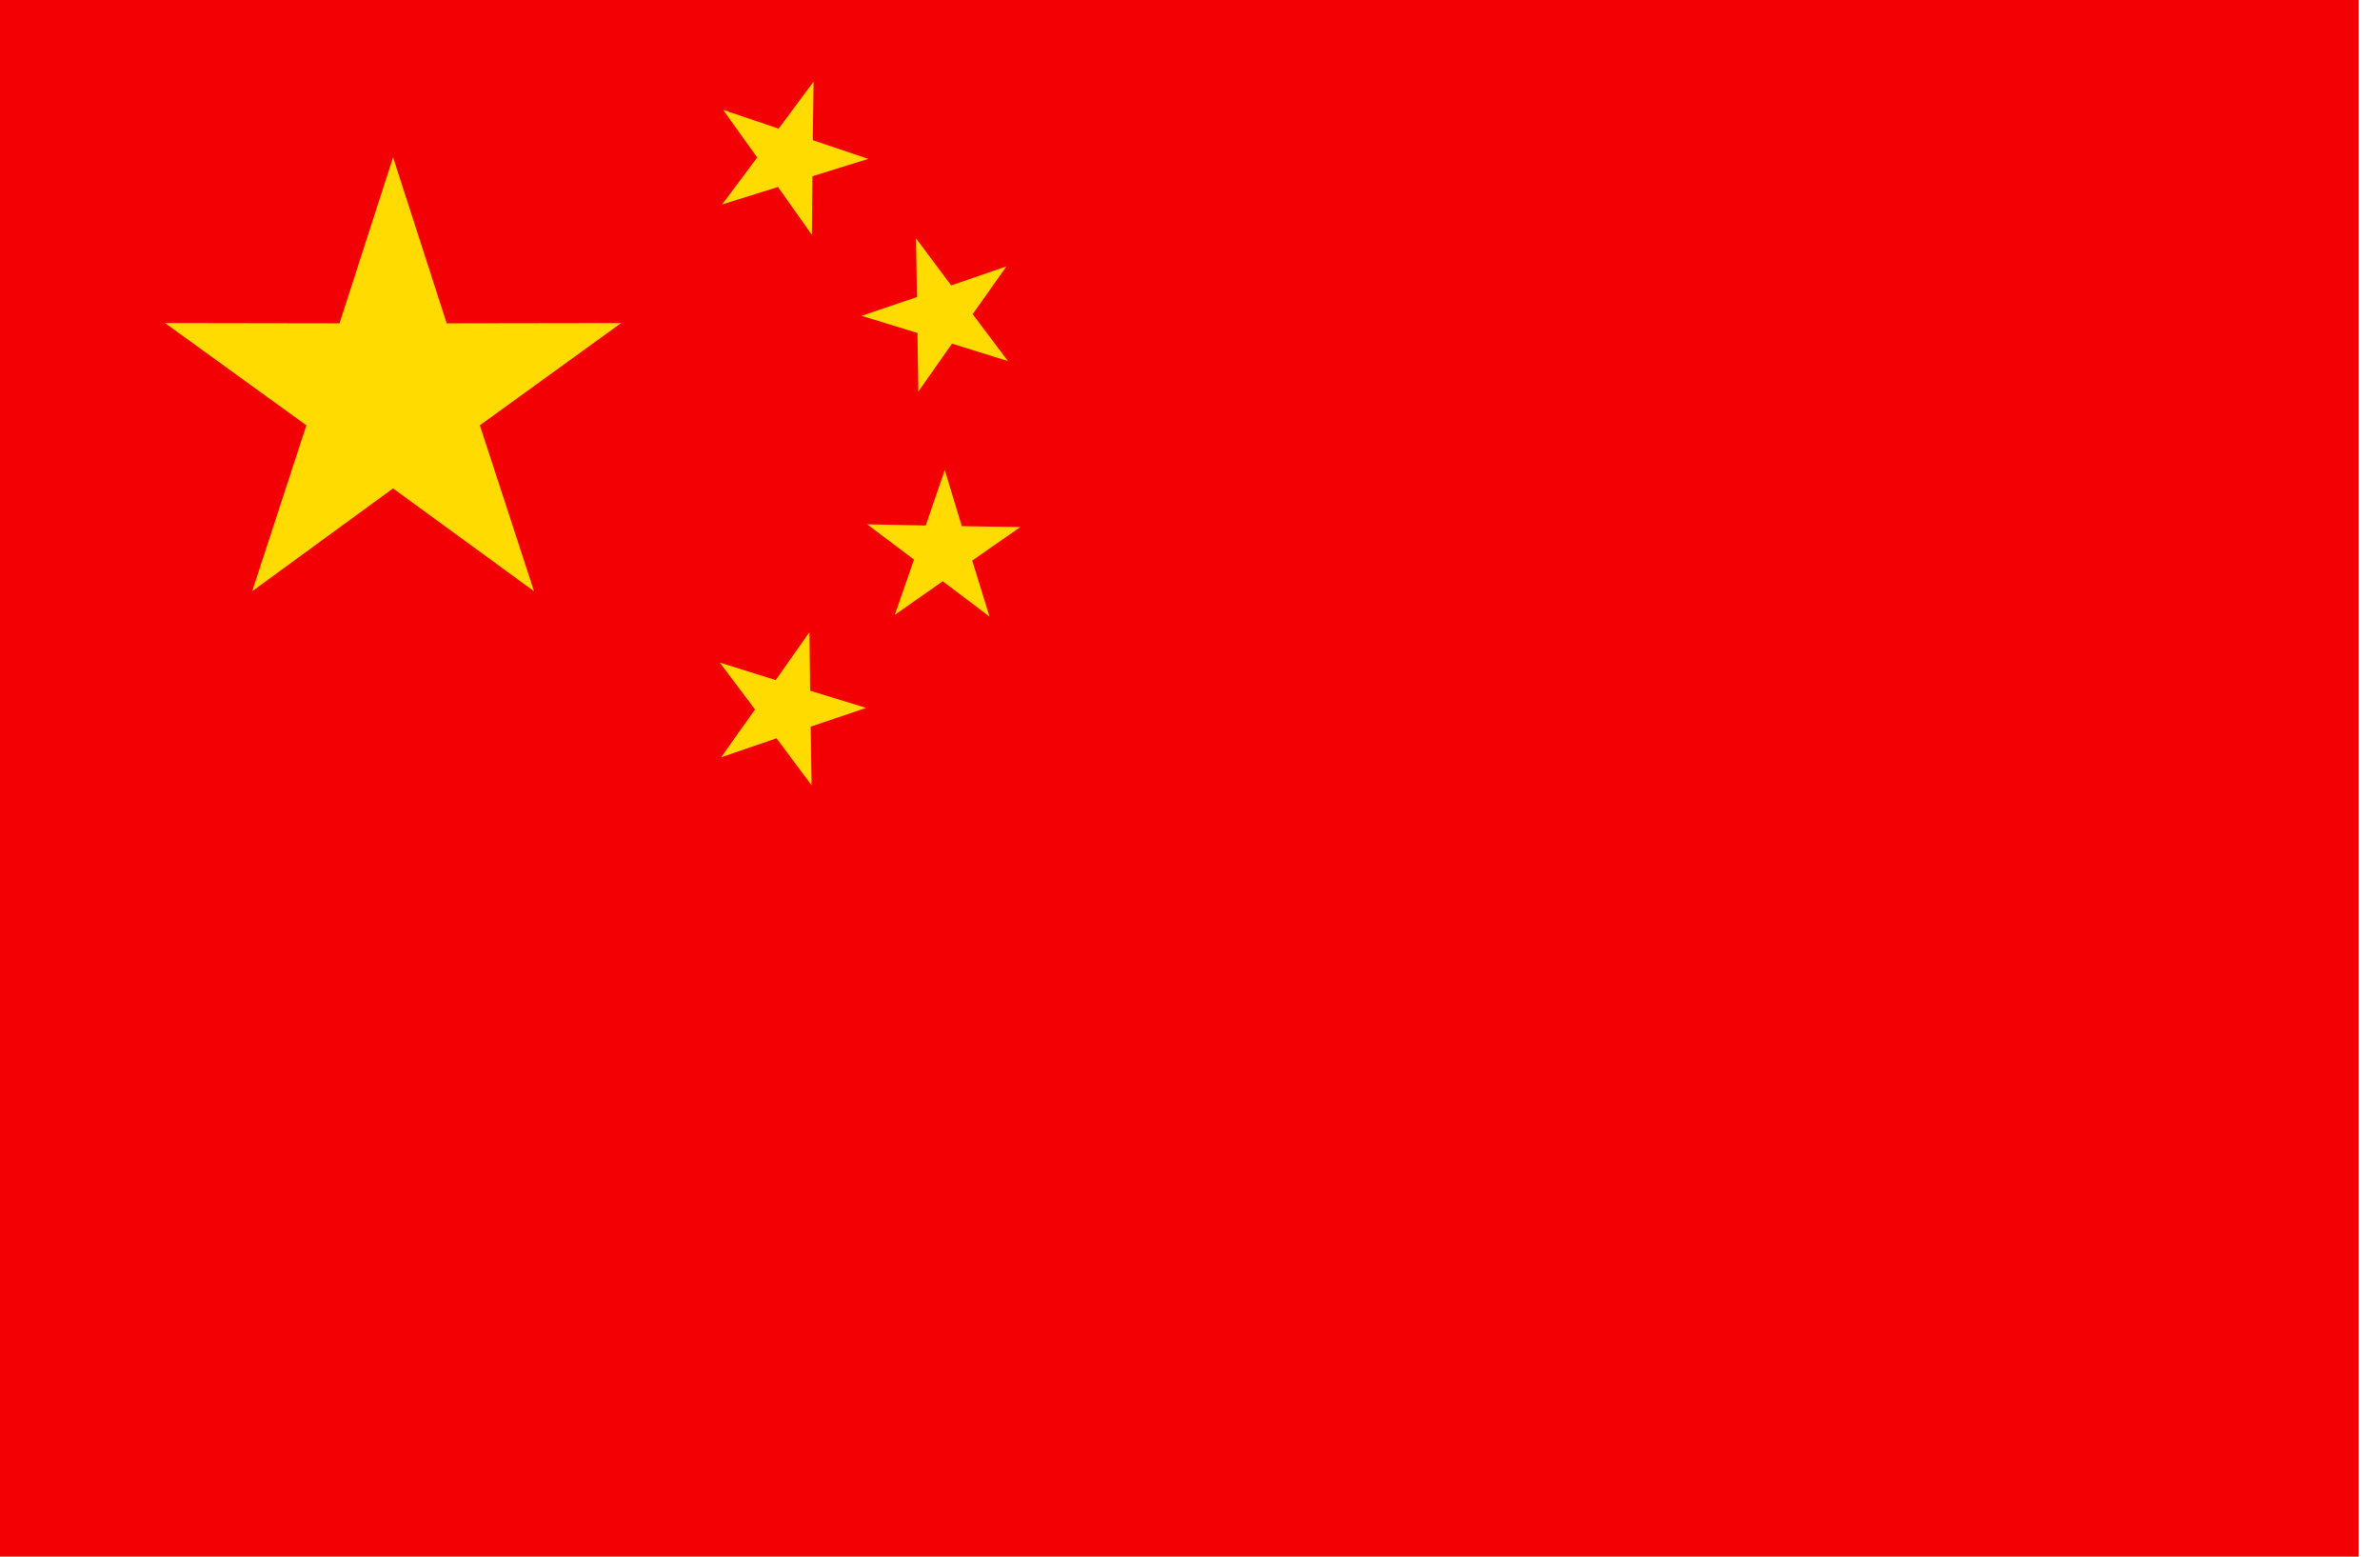 <?xml version="1.0" encoding="UTF-8"?>
<svg width="26px" height="17px" viewBox="0 0 26 17" version="1.1" xmlns="http://www.w3.org/2000/svg" xmlns:xlink="http://www.w3.org/1999/xlink">
    <!-- Generator: Sketch 51.2 (57519) - http://www.bohemiancoding.com/sketch -->
    <title>CN China</title>
    <desc>Created with Sketch.</desc>
    <defs></defs>
    <g id="Page-1" stroke="none" stroke-width="1" fill="none" fill-rule="evenodd">
        <g id="CN-China">
            <g id="Group-3">
                <polygon id="Fill-1" fill="#F30004" points="0 17.178 25.767 17.178 25.767 0 0 0"></polygon>
                <path d="M8.888,0.891 L8.879,1.531 L9.486,1.735 L8.875,1.925 L8.869,2.565 L8.499,2.042 L7.888,2.233 L8.272,1.72 L7.9,1.2 L8.506,1.405 L8.888,0.891 Z M10.995,2.909 L10.626,3.431 L11.011,3.943 L10.4,3.753 L10.032,4.277 L10.023,3.637 L9.412,3.449 L10.017,3.244 L10.007,2.603 L10.391,3.117 L10.995,2.909 Z M11.147,5.756 L10.621,6.122 L10.81,6.734 L10.299,6.348 L9.775,6.715 L9.985,6.111 L9.473,5.726 L10.113,5.739 L10.321,5.132 L10.507,5.746 L11.147,5.756 Z M9.462,7.731 L8.856,7.936 L8.866,8.576 L8.483,8.063 L7.878,8.27 L8.248,7.748 L7.863,7.236 L8.474,7.427 L8.843,6.903 L8.85,7.543 L9.462,7.731 Z M4.294,1.718 L4.88,3.531 L6.786,3.528 L5.242,4.645 L5.834,6.457 L4.294,5.334 L2.755,6.457 L3.347,4.645 L1.803,3.528 L3.709,3.531 L4.294,1.718 Z" id="Fill-2" fill="#FFDB00"></path>
            </g>
        </g>
    </g>
</svg>